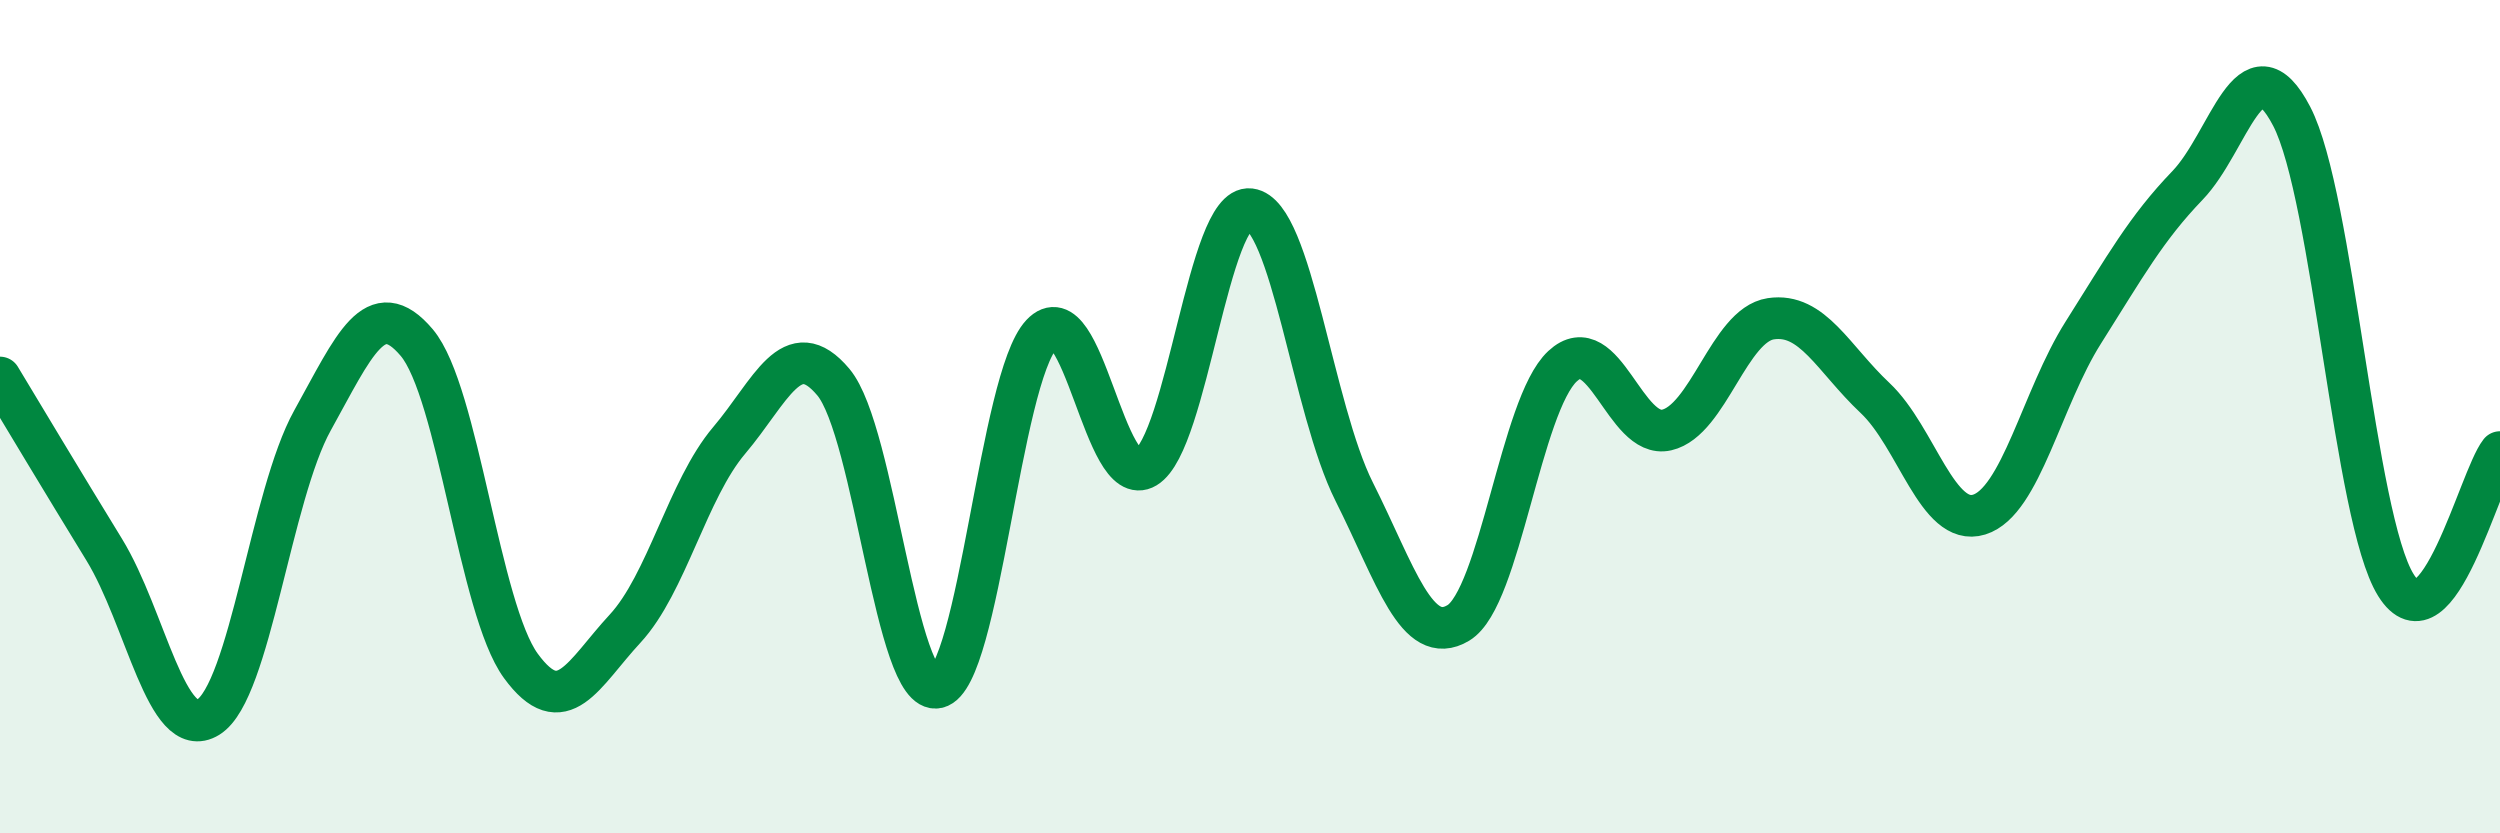 
    <svg width="60" height="20" viewBox="0 0 60 20" xmlns="http://www.w3.org/2000/svg">
      <path
        d="M 0,9.06 C 0.5,9.89 1.5,11.56 2.5,13.19 C 3.5,14.82 4,17.83 5,17.21 C 6,16.59 6.5,11.89 7.5,10.09 C 8.5,8.29 9,7.04 10,8.22 C 11,9.4 11.5,14.61 12.5,15.98 C 13.5,17.35 14,16.17 15,15.09 C 16,14.01 16.5,11.75 17.5,10.57 C 18.5,9.39 19,7.98 20,9.17 C 21,10.36 21.5,16.73 22.5,16.5 C 23.5,16.27 24,9.08 25,8.02 C 26,6.96 26.5,11.82 27.5,11.22 C 28.5,10.62 29,4.9 30,5.02 C 31,5.14 31.5,9.81 32.5,11.8 C 33.5,13.79 34,15.55 35,14.95 C 36,14.35 36.5,9.72 37.5,8.79 C 38.5,7.86 39,10.55 40,10.32 C 41,10.09 41.5,7.8 42.5,7.65 C 43.5,7.5 44,8.61 45,9.55 C 46,10.49 46.5,12.66 47.5,12.35 C 48.5,12.04 49,9.56 50,7.98 C 51,6.4 51.5,5.49 52.5,4.45 C 53.5,3.41 54,0.87 55,2.79 C 56,4.71 56.5,12.43 57.5,14.04 C 58.5,15.65 59.5,11.49 60,10.85L60 20L0 20Z"
        fill="#008740"
        opacity="0.1"
        stroke-linecap="round"
        stroke-linejoin="round"
      />
      <path
        d="M 0,9.06 C 0.5,9.89 1.5,11.56 2.5,13.19 C 3.5,14.82 4,17.83 5,17.21 C 6,16.59 6.5,11.89 7.5,10.09 C 8.5,8.29 9,7.04 10,8.22 C 11,9.4 11.5,14.61 12.5,15.98 C 13.5,17.35 14,16.17 15,15.09 C 16,14.01 16.5,11.75 17.5,10.57 C 18.5,9.39 19,7.98 20,9.17 C 21,10.36 21.5,16.73 22.5,16.5 C 23.5,16.27 24,9.08 25,8.02 C 26,6.96 26.5,11.82 27.5,11.22 C 28.5,10.62 29,4.9 30,5.02 C 31,5.14 31.5,9.81 32.5,11.8 C 33.5,13.79 34,15.55 35,14.95 C 36,14.35 36.5,9.72 37.5,8.79 C 38.5,7.86 39,10.55 40,10.32 C 41,10.09 41.5,7.8 42.5,7.65 C 43.5,7.5 44,8.61 45,9.55 C 46,10.49 46.5,12.66 47.5,12.35 C 48.5,12.04 49,9.56 50,7.98 C 51,6.4 51.5,5.49 52.5,4.45 C 53.5,3.41 54,0.87 55,2.79 C 56,4.71 56.5,12.43 57.5,14.04 C 58.5,15.65 59.5,11.49 60,10.85"
        stroke="#008740"
        stroke-width="1"
        fill="none"
        stroke-linecap="round"
        stroke-linejoin="round"
      />
    </svg>
  